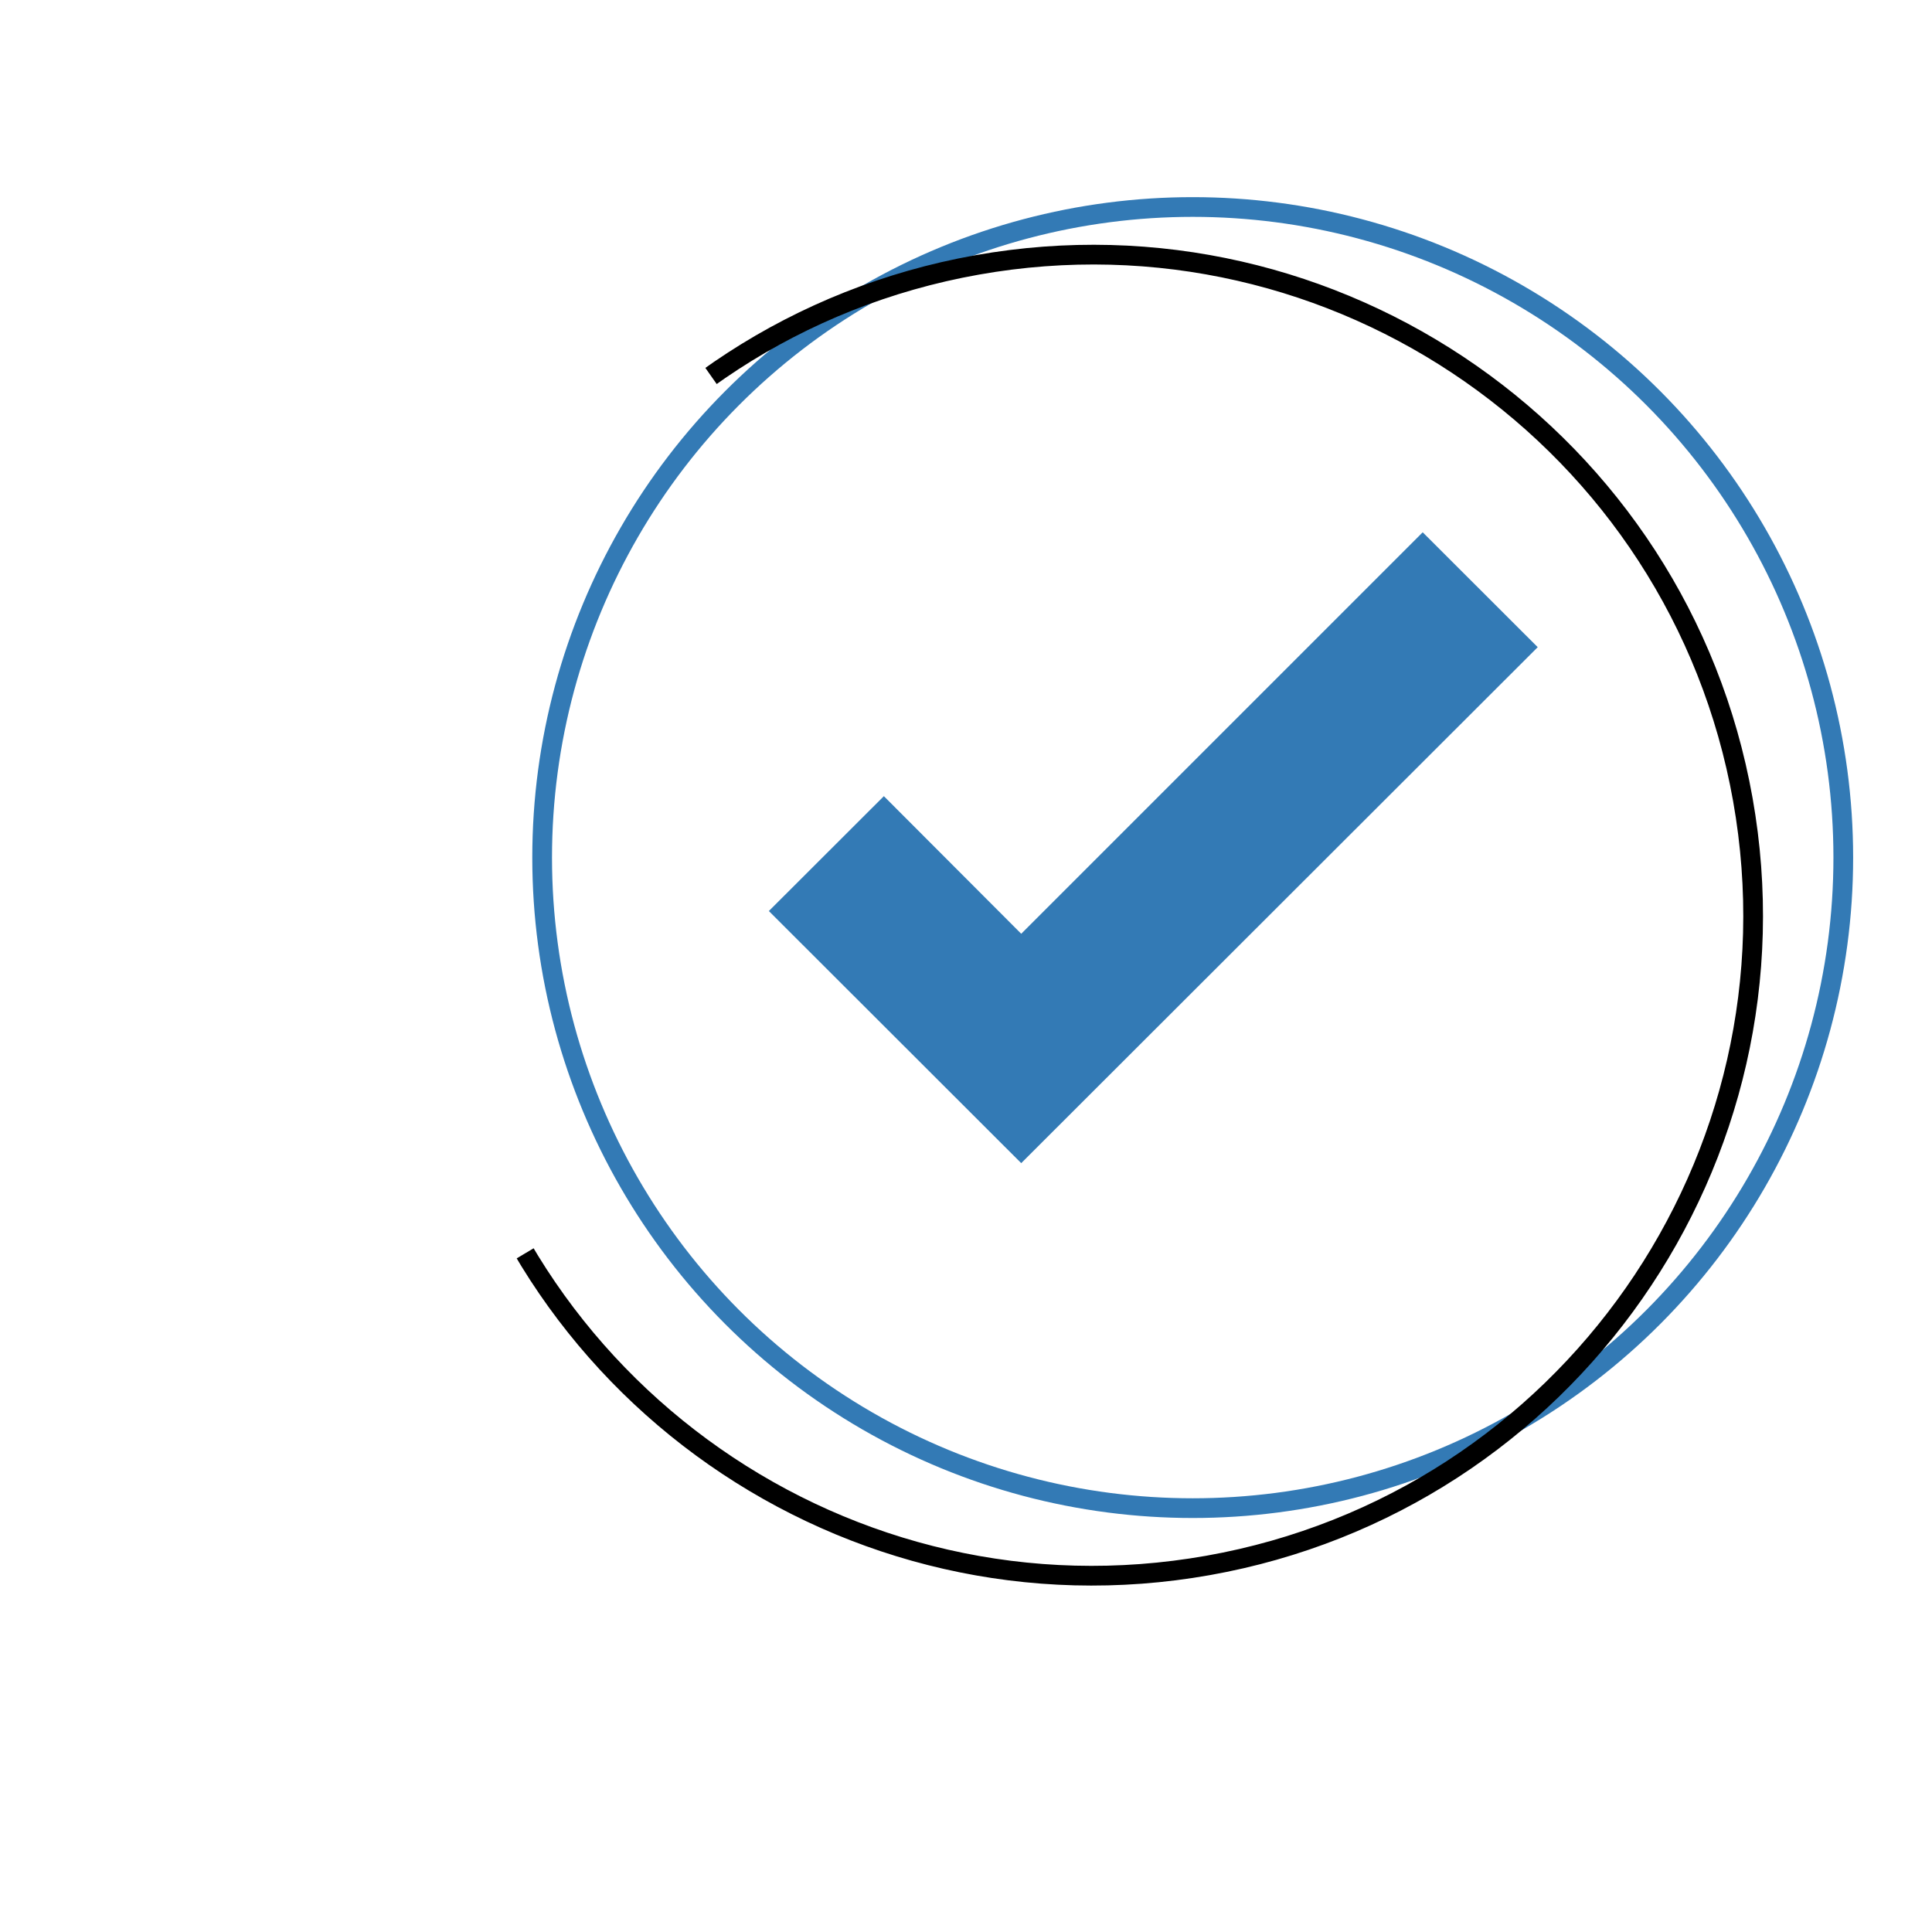 <?xml version="1.0" encoding="UTF-8"?> <svg xmlns="http://www.w3.org/2000/svg" width="98" height="98" viewBox="0 0 98 98" fill="none"> <g filter="url(#filter0_d_165_63)"> <circle cx="60.5" cy="39.5" r="33" fill="white" stroke="#337AB5"></circle> <path d="M61.28 75.406C79.497 72.17 91.641 54.78 88.406 36.563C85.17 18.347 67.78 6.203 49.564 9.438C31.347 12.674 19.203 30.064 22.438 48.28C25.674 66.497 43.064 78.641 61.28 75.406Z" stroke="black" stroke-dasharray="120 50"></path> <path d="M51.801 55L39 42.212L44.834 36.385L51.801 43.365L72.166 23L78 28.828L51.801 55Z" fill="#337AB5"></path> </g> <defs> <filter id="filter0_d_165_63" x="-4" y="0" width="106" height="106" filterUnits="userSpaceOnUse" color-interpolation-filters="sRGB"> <feFlood flood-opacity="0" result="BackgroundImageFix"></feFlood> <feColorMatrix in="SourceAlpha" type="matrix" values="0 0 0 0 0 0 0 0 0 0 0 0 0 0 0 0 0 0 127 0" result="hardAlpha"></feColorMatrix> <feOffset dy="4"></feOffset> <feGaussianBlur stdDeviation="2"></feGaussianBlur> <feComposite in2="hardAlpha" operator="out"></feComposite> <feColorMatrix type="matrix" values="0 0 0 0 0.038 0 0 0 0 0.038 0 0 0 0 0.038 0 0 0 0.25 0"></feColorMatrix> <feBlend mode="normal" in2="BackgroundImageFix" result="effect1_dropShadow_165_63"></feBlend> <feBlend mode="normal" in="SourceGraphic" in2="effect1_dropShadow_165_63" result="shape"></feBlend> </filter> </defs> </svg> 